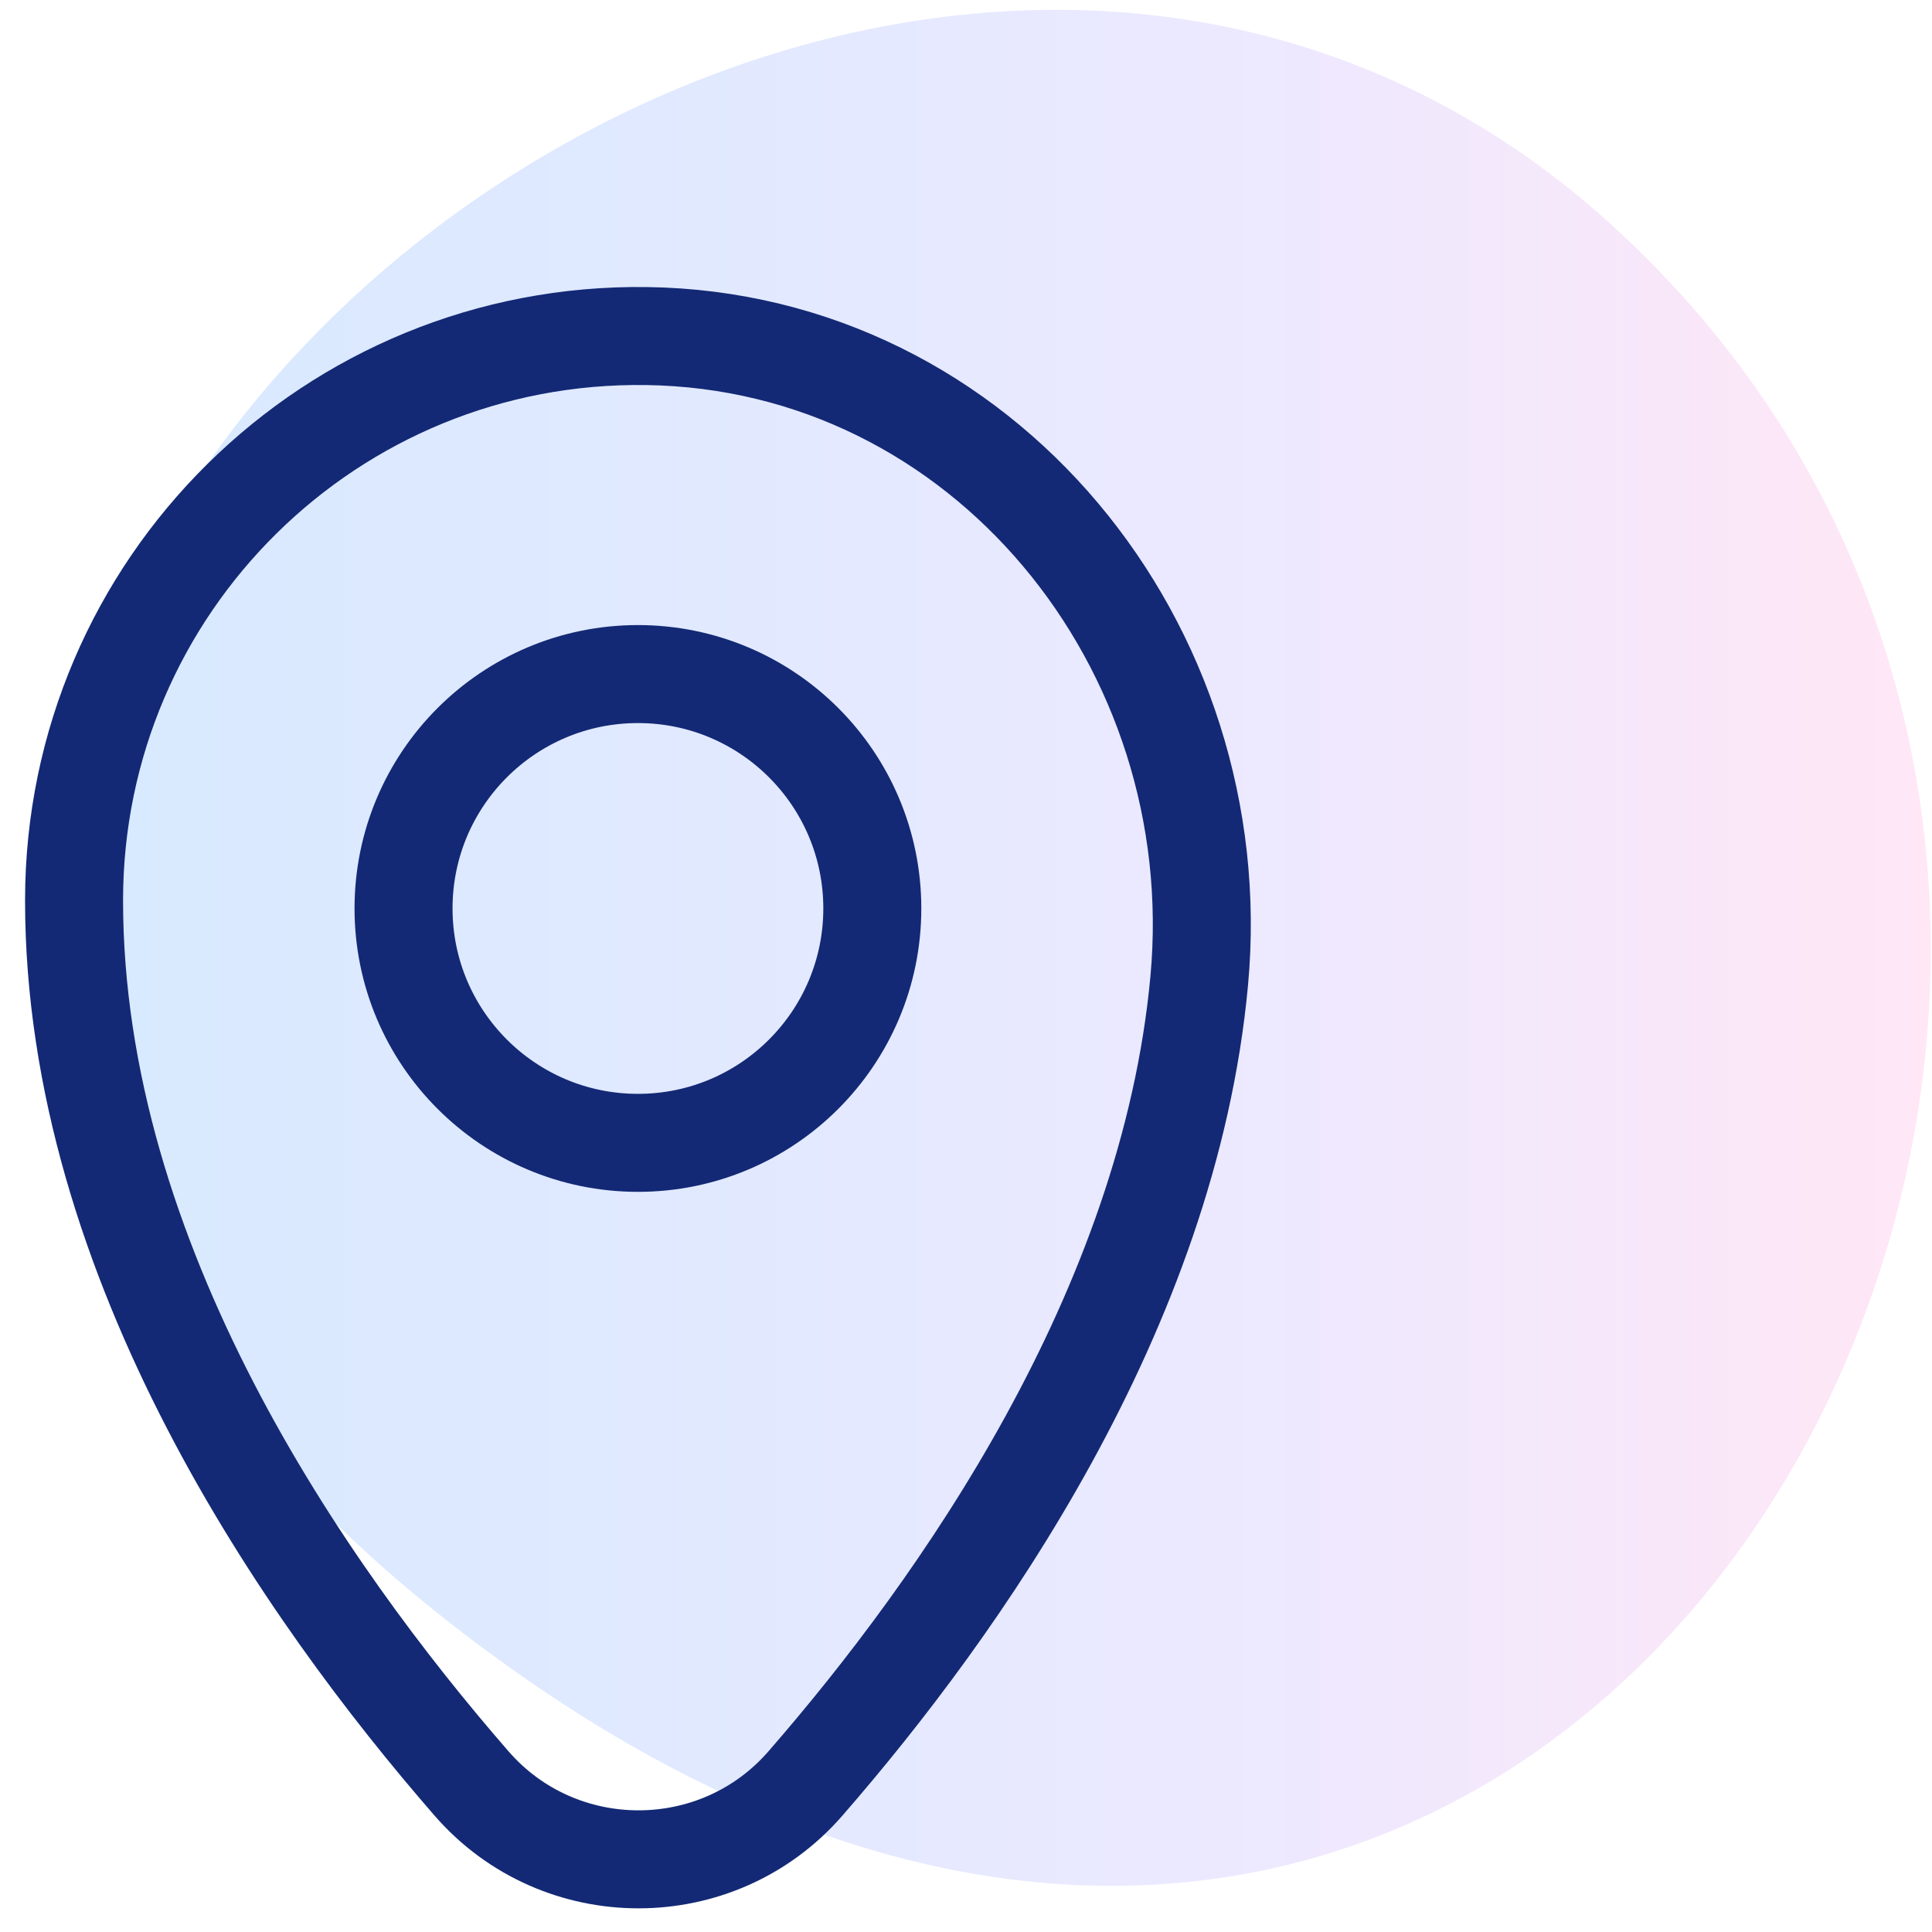 <svg width="69" height="69" viewBox="0 0 69 69" fill="none" xmlns="http://www.w3.org/2000/svg">
<path opacity="0.4" fill-rule="evenodd" clip-rule="evenodd" d="M57.753 8.21C29.362 -18.028 -23.598 27.3 16.324 58.159C56.246 89.018 86.144 34.449 57.753 8.21Z" fill="url(#paint0_linear_0_1130)"/>
<path fill-rule="evenodd" clip-rule="evenodd" d="M42.829 35.032C41.742 46.797 34.264 57.379 28.762 63.699C25.622 67.308 19.983 67.306 16.843 63.698C10.898 56.867 2.645 45.059 2.645 32.159C2.645 20.928 11.827 11.842 23.094 12.002C35.101 12.171 43.933 23.075 42.829 35.032Z" stroke="#132975" stroke-width="3.5"/>
<path fill-rule="evenodd" clip-rule="evenodd" d="M31.154 32.444C31.154 37.067 27.407 40.816 22.784 40.816C18.16 40.816 14.412 37.067 14.412 32.444C14.412 27.822 18.16 24.074 22.784 24.074C27.407 24.074 31.154 27.822 31.154 32.444Z" stroke="#132975" stroke-width="3.5"/>
<defs>
<linearGradient id="paint0_linear_0_1130" x1="68.955" y1="0.352" x2="1.955" y2="0.352" gradientUnits="userSpaceOnUse">
<stop stop-color="#FFC2E7"/>
<stop offset="0.363" stop-color="#D1C7FF"/>
<stop offset="0.663" stop-color="#B3C7FF"/>
<stop offset="1" stop-color="#9BCAFE"/>
</linearGradient>
</defs>
</svg>

